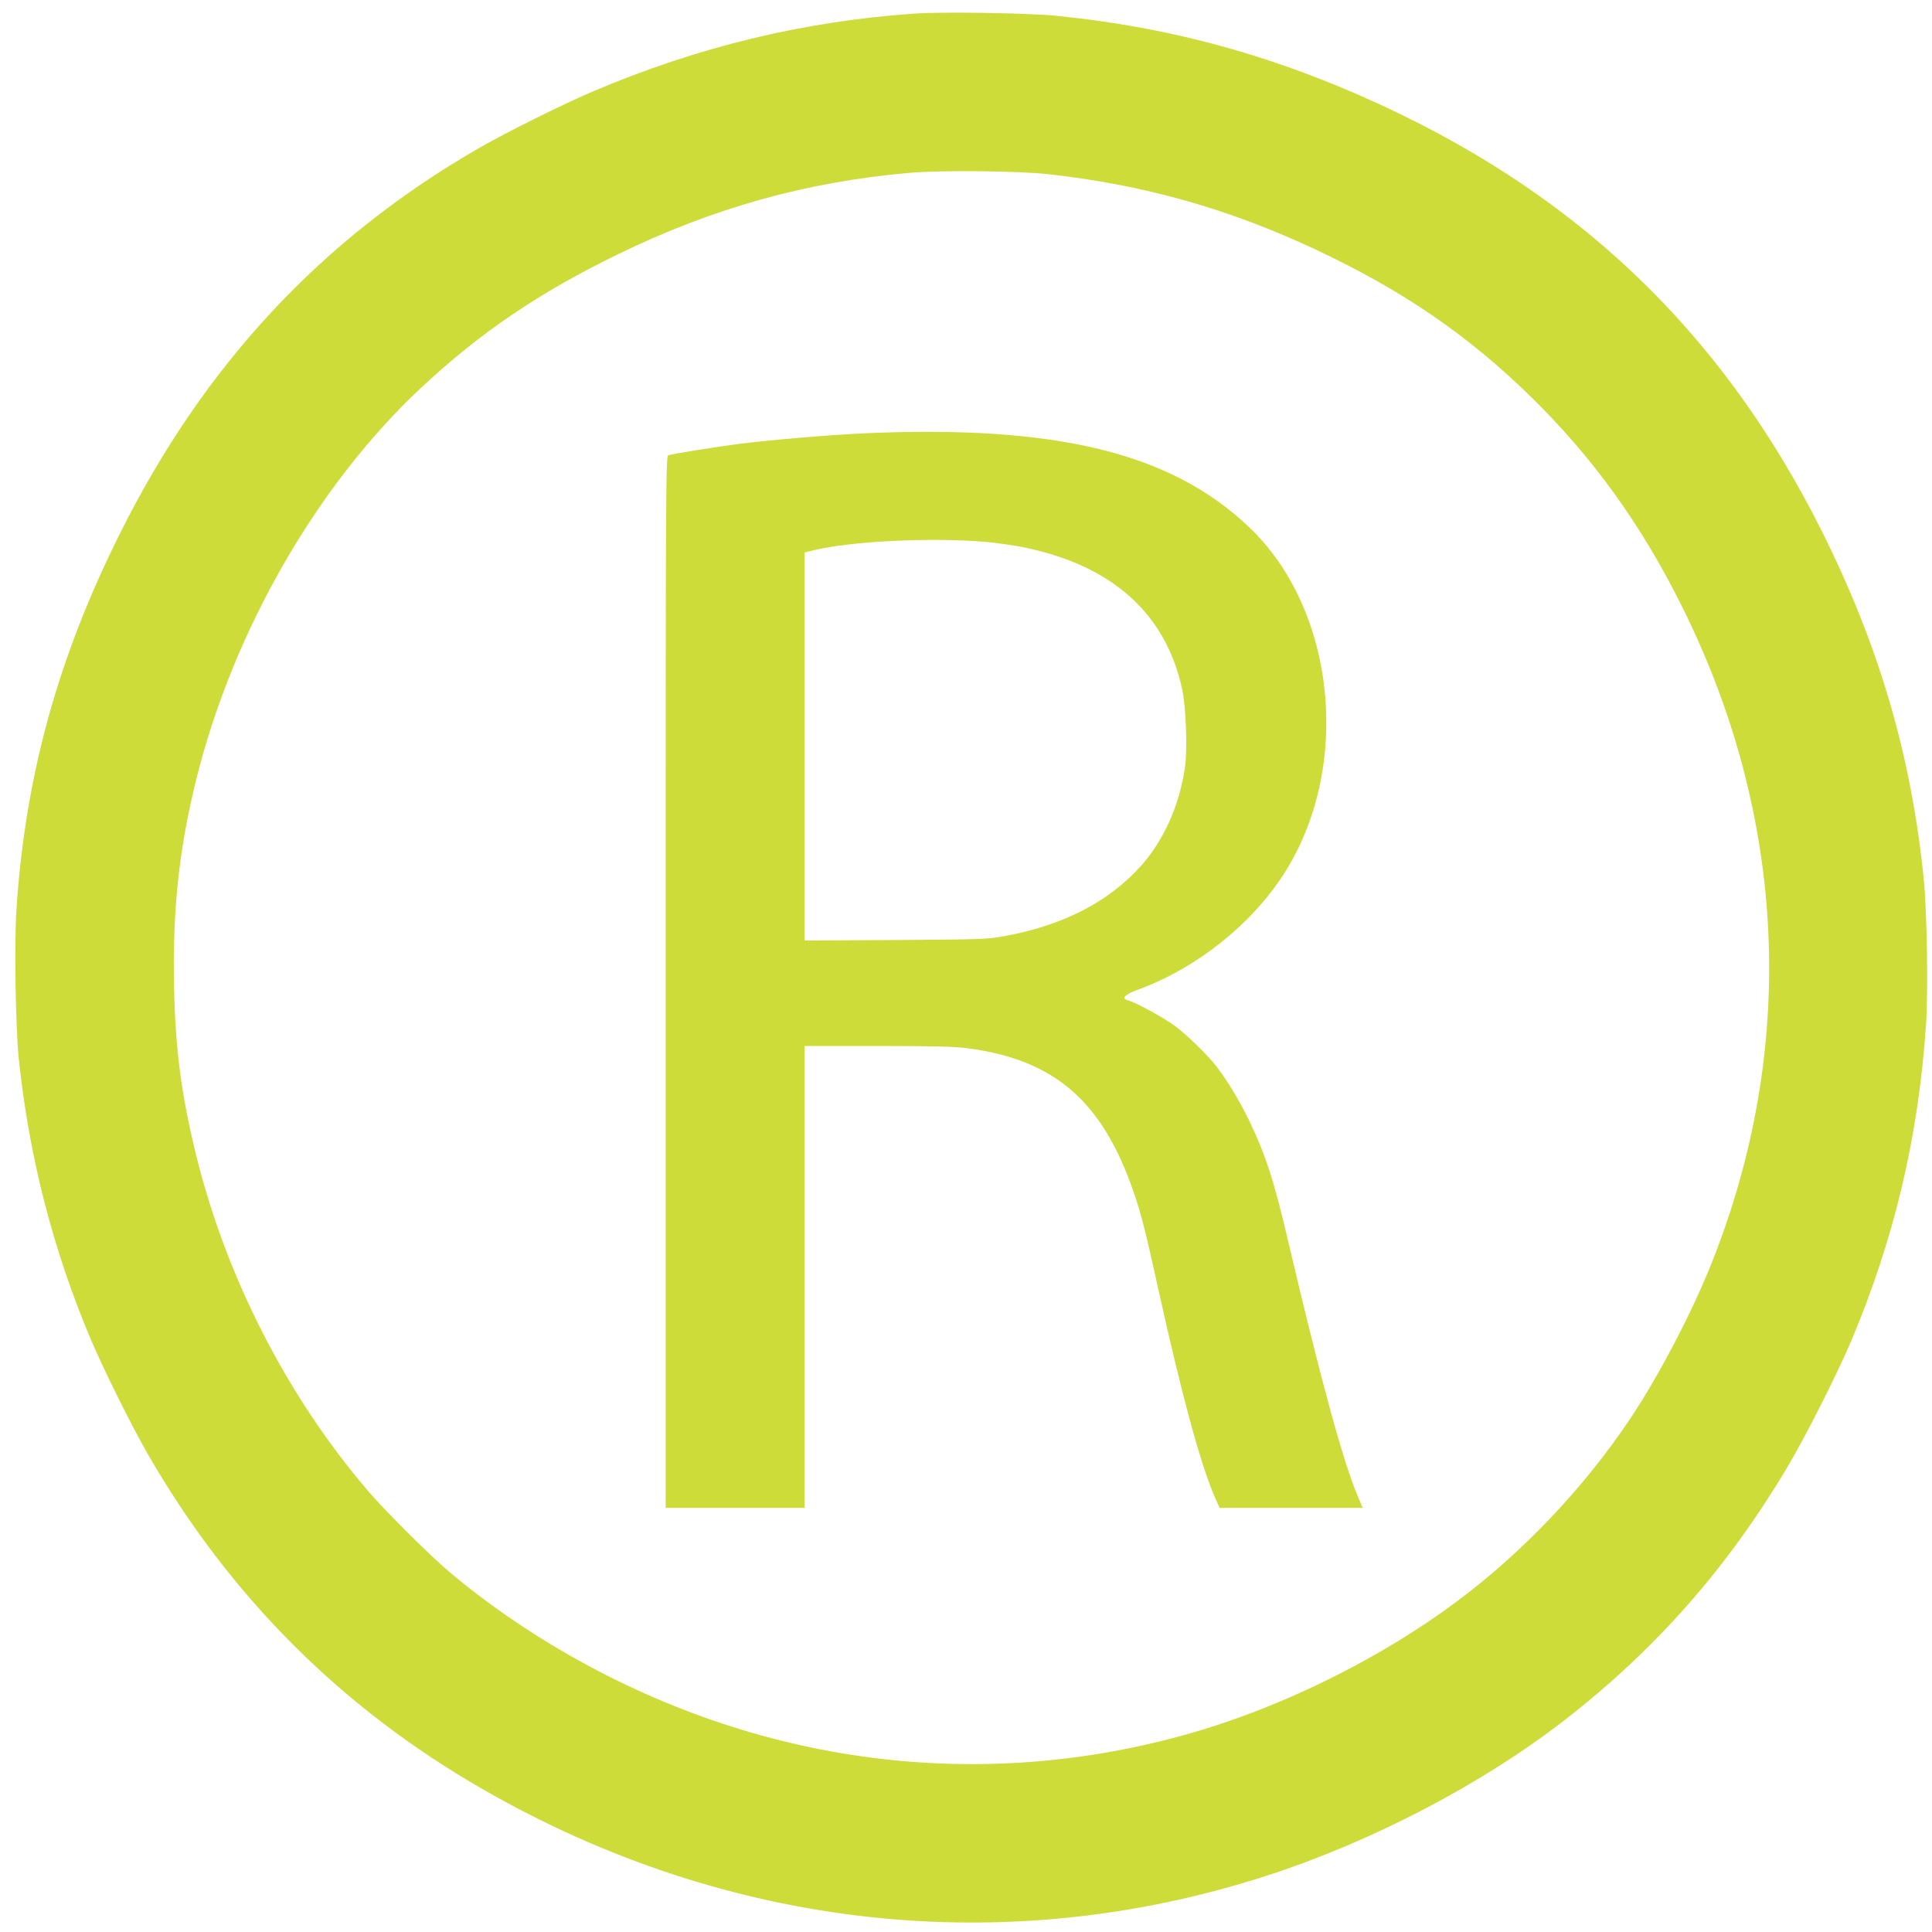 <?xml version="1.0" standalone="no"?>
<!DOCTYPE svg PUBLIC "-//W3C//DTD SVG 20010904//EN"
 "http://www.w3.org/TR/2001/REC-SVG-20010904/DTD/svg10.dtd">
<svg version="1.0" xmlns="http://www.w3.org/2000/svg"
 width="1280pt" height="1280pt" viewBox="0 0 1280 1280"
 preserveAspectRatio="xMidYMid meet">
<g transform="translate(0,1280) scale(0.1,-0.1)"
fill="#cddc39" stroke="none">
<path d="M6060 12710 c-736 -51 -1433 -219 -2130 -515 -196 -83 -570 -269
-755 -375 -1042 -600 -1821 -1435 -2378 -2550 -414 -827 -630 -1614 -688
-2494 -15 -227 -6 -775 15 -986 67 -647 226 -1268 476 -1860 85 -201 270 -574
380 -765 542 -941 1281 -1681 2220 -2220 1616 -929 3460 -1132 5189 -573 703
227 1437 611 1986 1039 597 465 1067 999 1464 1664 120 201 330 616 424 837
288 682 448 1359 498 2108 14 217 6 734 -15 950 -82 818 -294 1545 -673 2305
-693 1388 -1722 2337 -3198 2950 -609 252 -1212 404 -1875 470 -183 19 -756
28 -940 15z m885 -1064 c635 -71 1193 -228 1771 -499 577 -271 1011 -568 1433
-982 406 -399 725 -841 993 -1380 698 -1399 767 -2930 196 -4358 -130 -326
-352 -750 -538 -1027 -308 -460 -714 -888 -1155 -1215 -482 -359 -1098 -668
-1679 -845 -1406 -425 -2884 -252 -4191 492 -280 159 -560 353 -789 546 -135
113 -433 410 -549 546 -533 622 -937 1411 -1136 2217 -100 405 -140 710 -148
1134 -10 502 34 904 148 1364 244 981 800 1949 1490 2593 392 366 779 628
1302 883 633 308 1249 480 1934 540 205 18 721 13 918 -9z"/>
<path d="M5720 9929 c-230 -11 -610 -43 -818 -69 -156 -20 -441 -66 -474 -76
-17 -5 -18 -180 -18 -3490 l0 -3484 460 0 460 0 0 1530 0 1530 488 0 c362 0
514 -4 593 -15 576 -76 892 -350 1099 -951 50 -144 79 -259 165 -649 157 -711
283 -1171 379 -1387 l26 -58 474 0 474 0 -33 78 c-98 233 -246 776 -459 1682
-95 407 -150 577 -261 808 -62 127 -138 254 -212 352 -55 73 -192 207 -275
270 -73 55 -263 159 -316 173 -45 11 -21 38 62 68 389 142 751 428 970 766
455 705 350 1753 -231 2303 -519 492 -1278 676 -2553 619z m820 -720 c63 -6
170 -21 236 -34 588 -118 946 -436 1056 -940 25 -116 36 -398 19 -516 -36
-253 -140 -487 -294 -658 -213 -237 -513 -391 -897 -462 -120 -22 -151 -23
-727 -27 l-603 -3 0 1285 0 1285 38 10 c246 65 799 93 1172 60z"/>
</g>
</svg>
